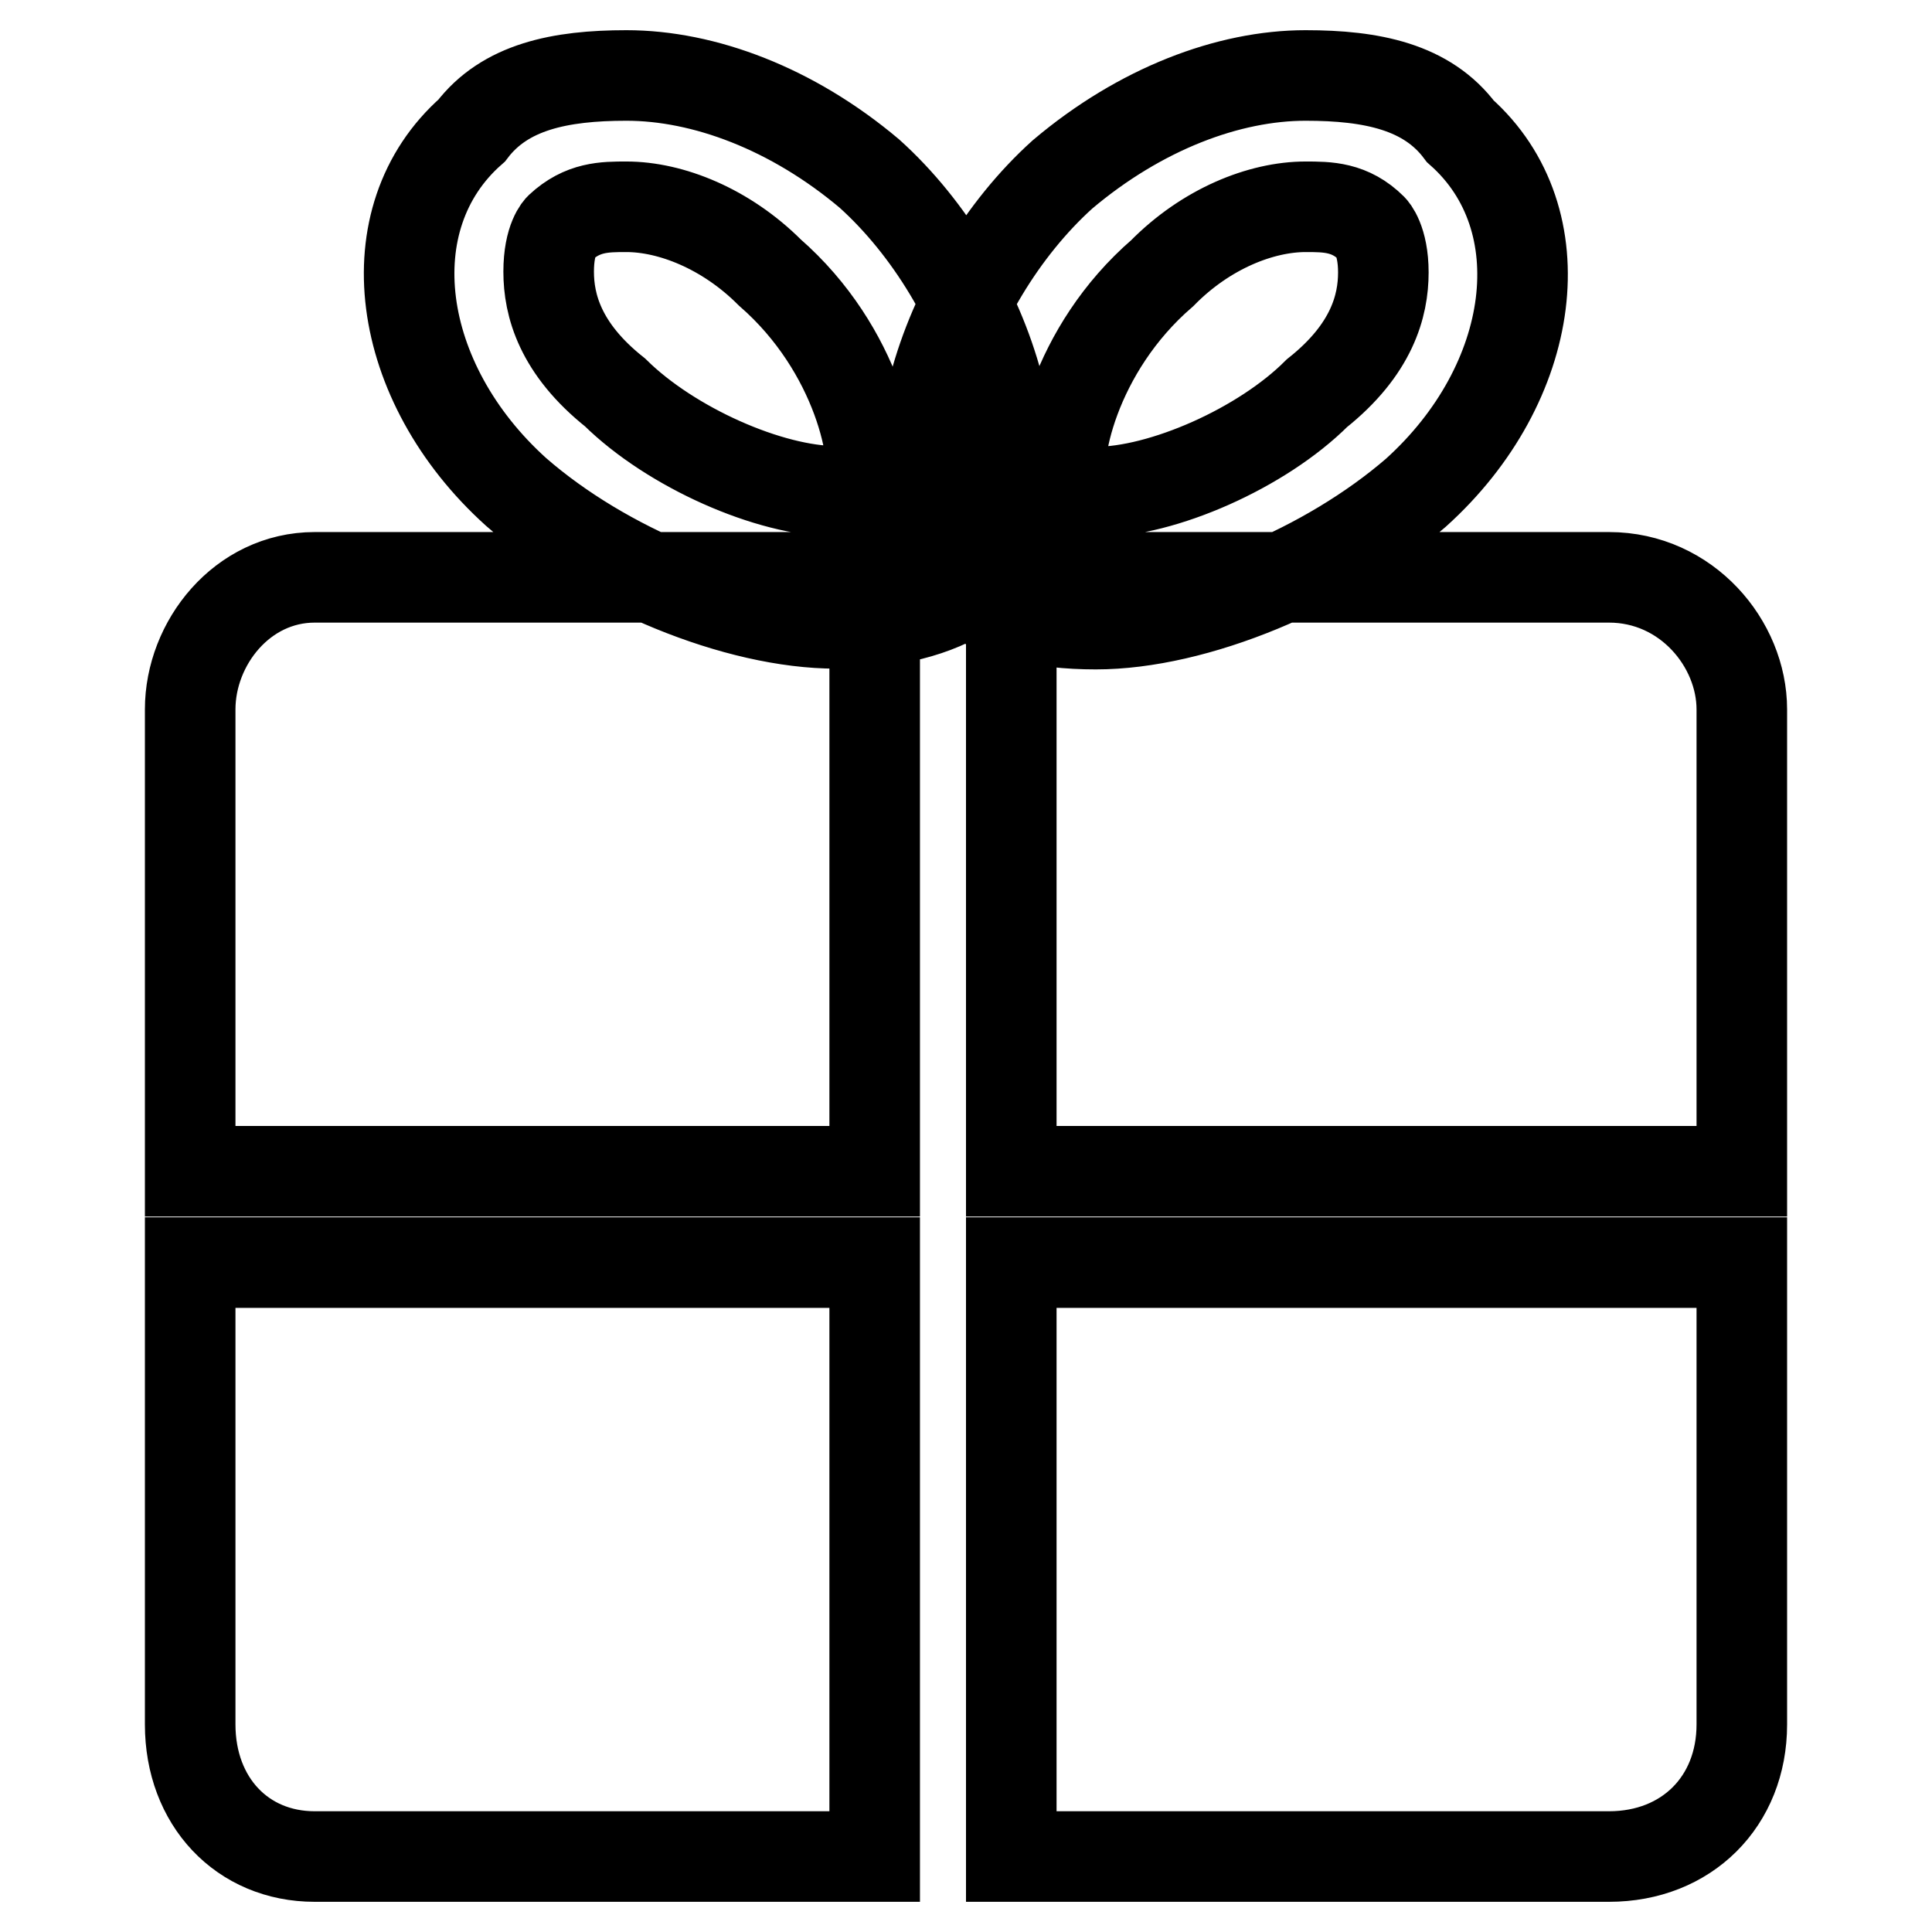 <?xml version="1.0" encoding="utf-8"?>
<!-- Svg Vector Icons : http://www.onlinewebfonts.com/icon -->
<!DOCTYPE svg PUBLIC "-//W3C//DTD SVG 1.1//EN" "http://www.w3.org/Graphics/SVG/1.1/DTD/svg11.dtd">
<svg version="1.1" xmlns="http://www.w3.org/2000/svg" xmlns:xlink="http://www.w3.org/1999/xlink" x="0px" y="0px" viewBox="0 0 256 256" enable-background="new 0 0 256 256" xml:space="preserve">
<g> <path stroke-width="12" fill-opacity="0" stroke="#000000"  d="M173,27.4L173,27.4c2.9,0,5.9,0,8.8,2.9c0,0,1.5,1.5,1.5,5.8c0,4.4-1.5,10.2-8.8,16 c-7.3,7.3-20.5,13.1-29.3,13.1c-2.9,0-4.4,0-4.4,0l0,0c-1.5-4.4,1.5-18.9,13.2-29C159.8,30.3,167.1,27.4,173,27.4 M173,10 c-10.2,0-21.9,4.4-32.2,13.1c-16.1,14.5-24.9,42.1-13.2,55.2c4.4,2.9,10.2,4.4,17.6,4.4c13.2,0,30.7-7.3,42.4-17.4 c16.1-14.5,19-36.3,5.9-47.9C189.1,11.5,181.8,10,173,10 M83,27.4c5.9,0,13.2,2.9,19,8.7c11.7,10.2,14.6,24.7,13.2,29 c0,0,0,0-4.4,0c-8.8,0-21.9-5.8-29.3-13.1c-7.3-5.8-8.8-11.6-8.8-16s1.5-5.8,1.5-5.8C77.2,27.4,80.1,27.4,83,27.4 M83,10 c-8.8,0-16.1,1.5-20.5,7.3c-13.2,11.6-10.2,33.4,5.9,47.9c11.7,10.2,29.3,17.4,42.4,17.4c7.3,0,13.2-1.5,17.6-4.4 c11.7-13.1,2.9-40.7-13.2-55.2C105,14.4,93.3,10,83,10 M230.8,155.2c0-61.2,0-61.2,0-61.2c0-8.7-7.3-17.5-17.6-17.5 c-79.2,0-79.2,0-79.2,0c0,78.7,0,78.7,0,78.7H230.8L230.8,155.2L230.8,155.2z M134,167.3c0,78.7,0,78.7,0,78.7 c79.2,0,79.2,0,79.2,0c10.3,0,17.6-7.3,17.6-17.5c0-61.2,0-61.2,0-61.2H134L134,167.3L134,167.3z M115.9,155.2 c0-78.7,0-78.7,0-78.7c-74.2,0-74.2,0-74.2,0c-9.6,0-16.5,8.7-16.5,17.5c0,61.2,0,61.2,0,61.2H115.9L115.9,155.2L115.9,155.2z  M25.2,167.3c0,61.2,0,61.2,0,61.2c0,10.2,6.9,17.5,16.5,17.5c74.2,0,74.2,0,74.2,0c0-78.7,0-78.7,0-78.7H25.2L25.2,167.3 L25.2,167.3z"/></g>
</svg>